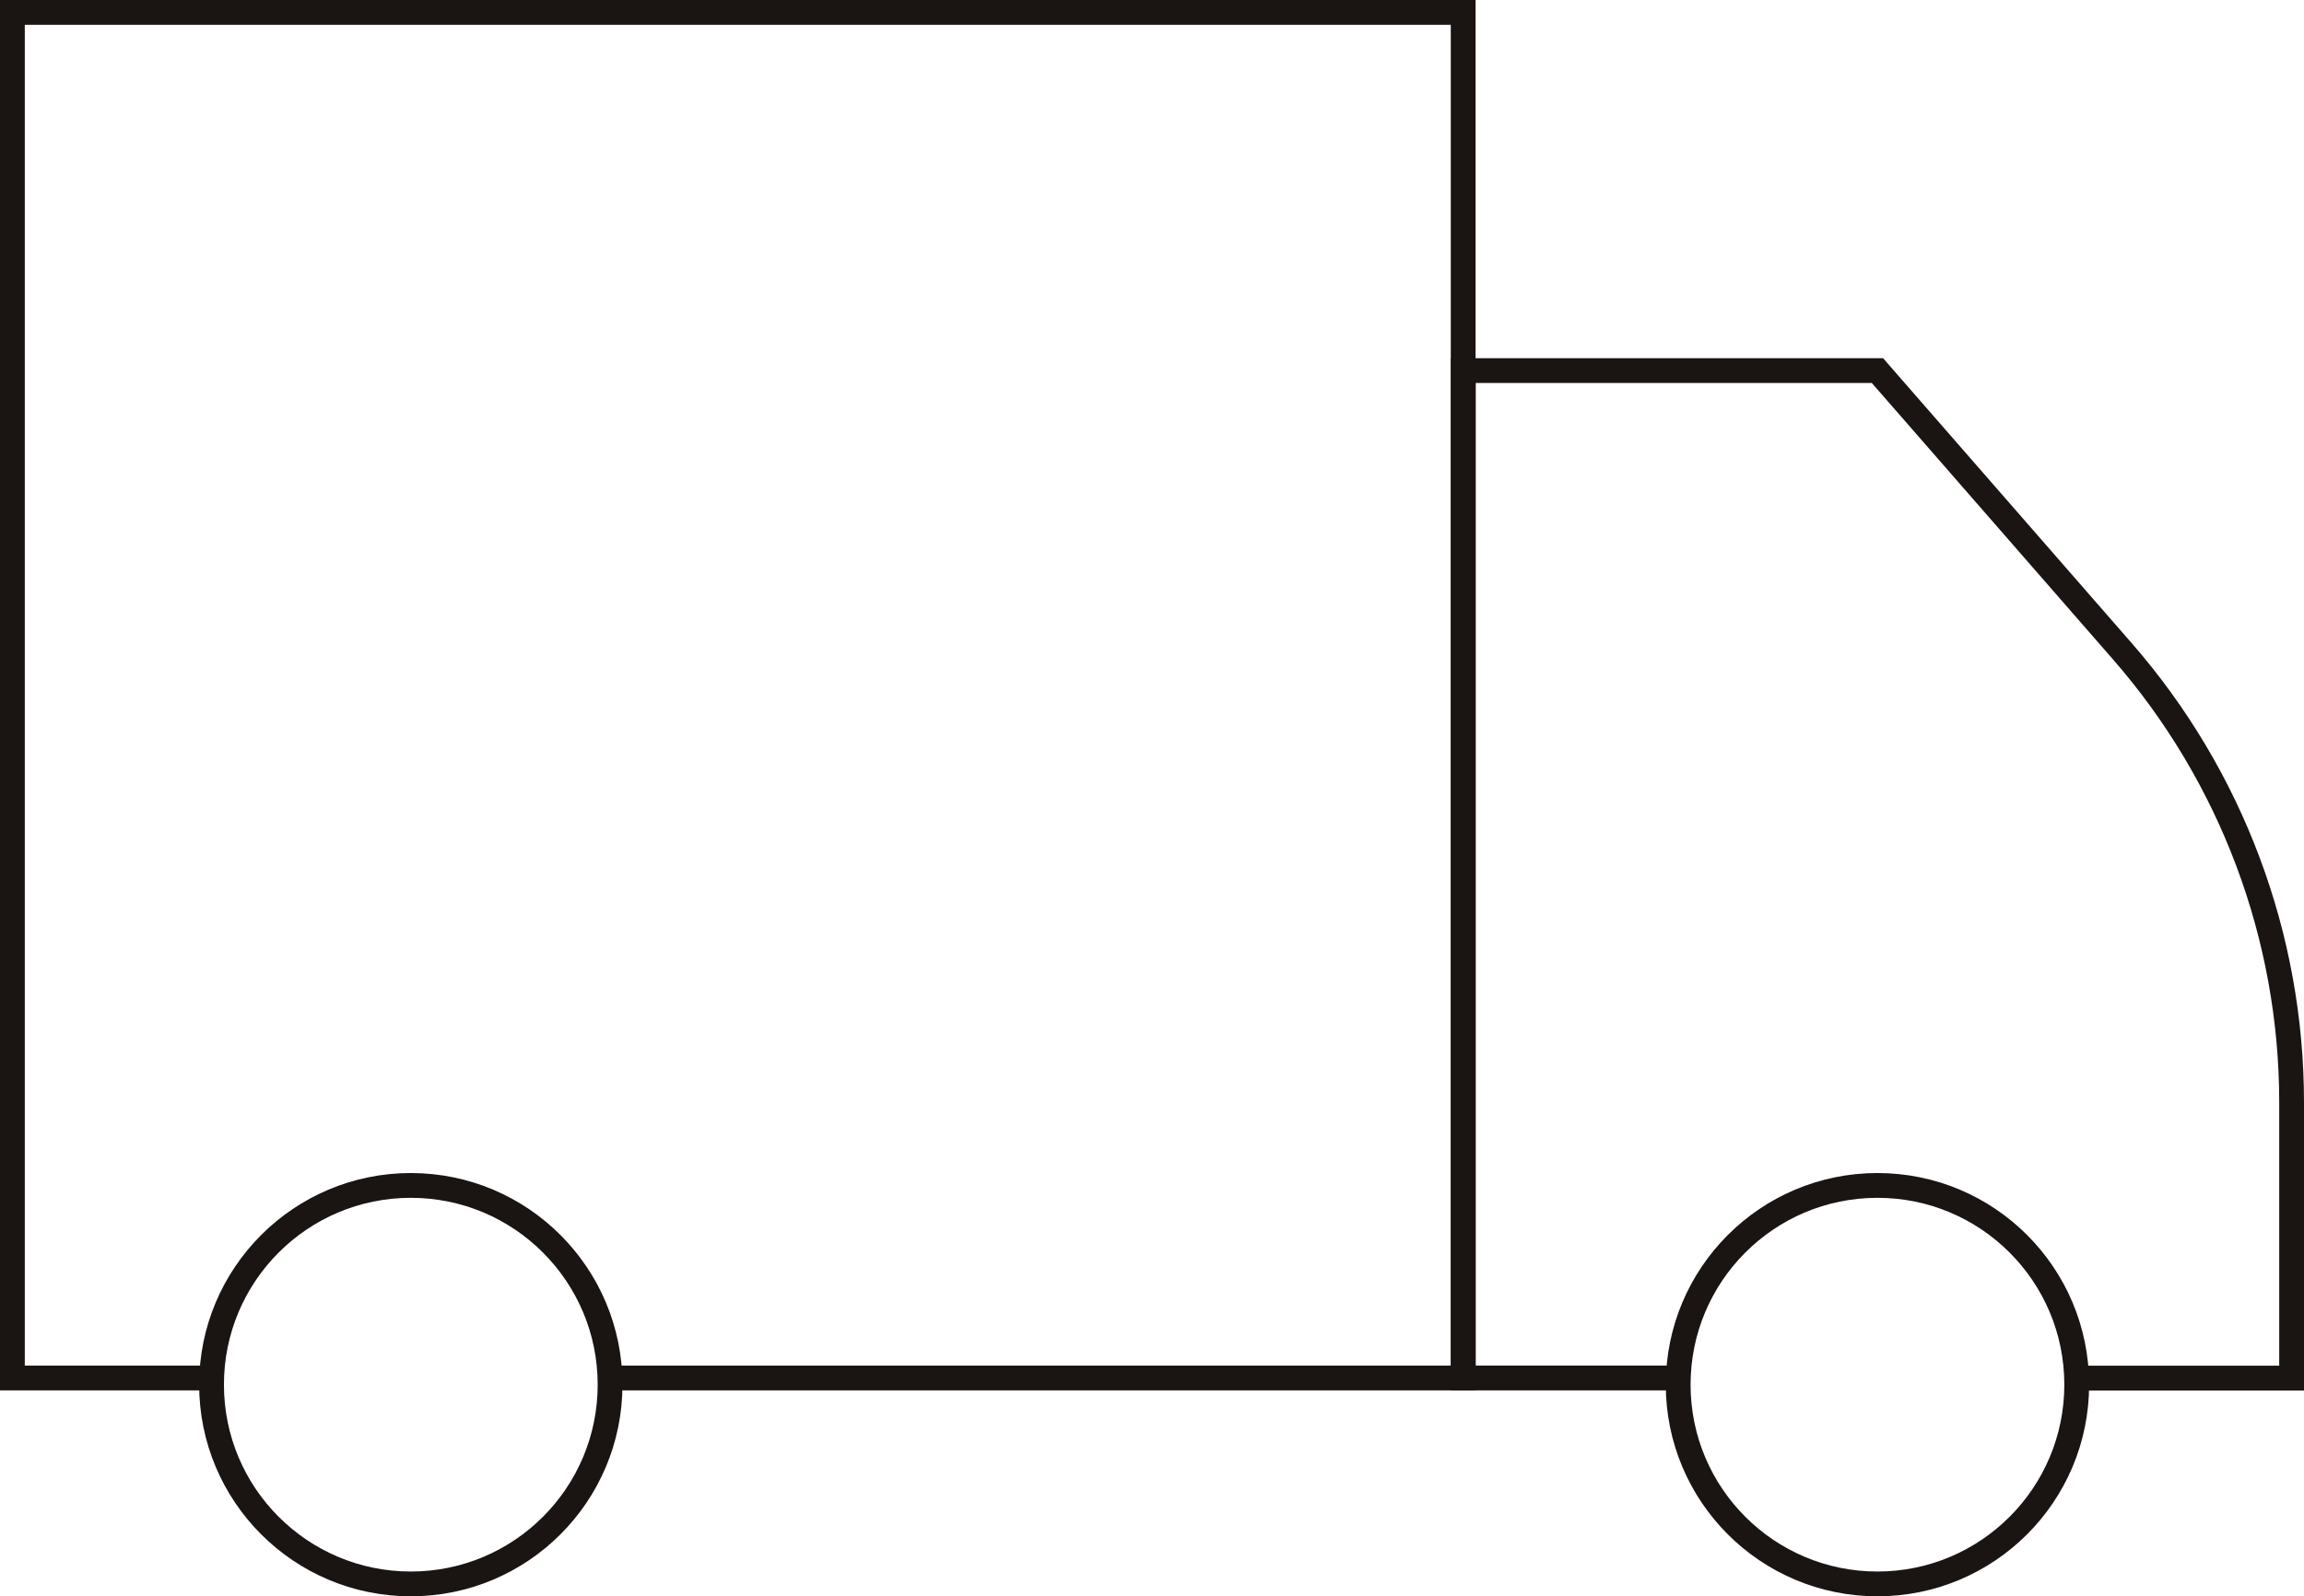 <?xml version="1.0" encoding="UTF-8"?>
<svg id="Capa_2" data-name="Capa 2" xmlns="http://www.w3.org/2000/svg" viewBox="0 0 185.92 128.83">
  <defs>
    <style>
      .cls-1 {
        fill: none;
        stroke: #1a1413;
        stroke-miterlimit: 10;
        stroke-width: 2px;
      }
    </style>
  </defs>
  <g id="Capa_1-2" data-name="Capa 1">
    <g>
      <polyline class="cls-1" points="49.23 111.21 118.07 111.21 118.07 1 1 1 1 111.21 17.07 111.21"/>
      <path class="cls-1" d="m135.42,111.21h-17.34V29.91h33.42l19.77,22.66c8.8,10.09,13.65,23.02,13.65,36.41v22.24h-17.34"/>
      <circle class="cls-1" cx="33.15" cy="111.75" r="16.08"/>
      <circle class="cls-1" cx="151.5" cy="111.75" r="16.08"/>
    </g>
  </g>
</svg>